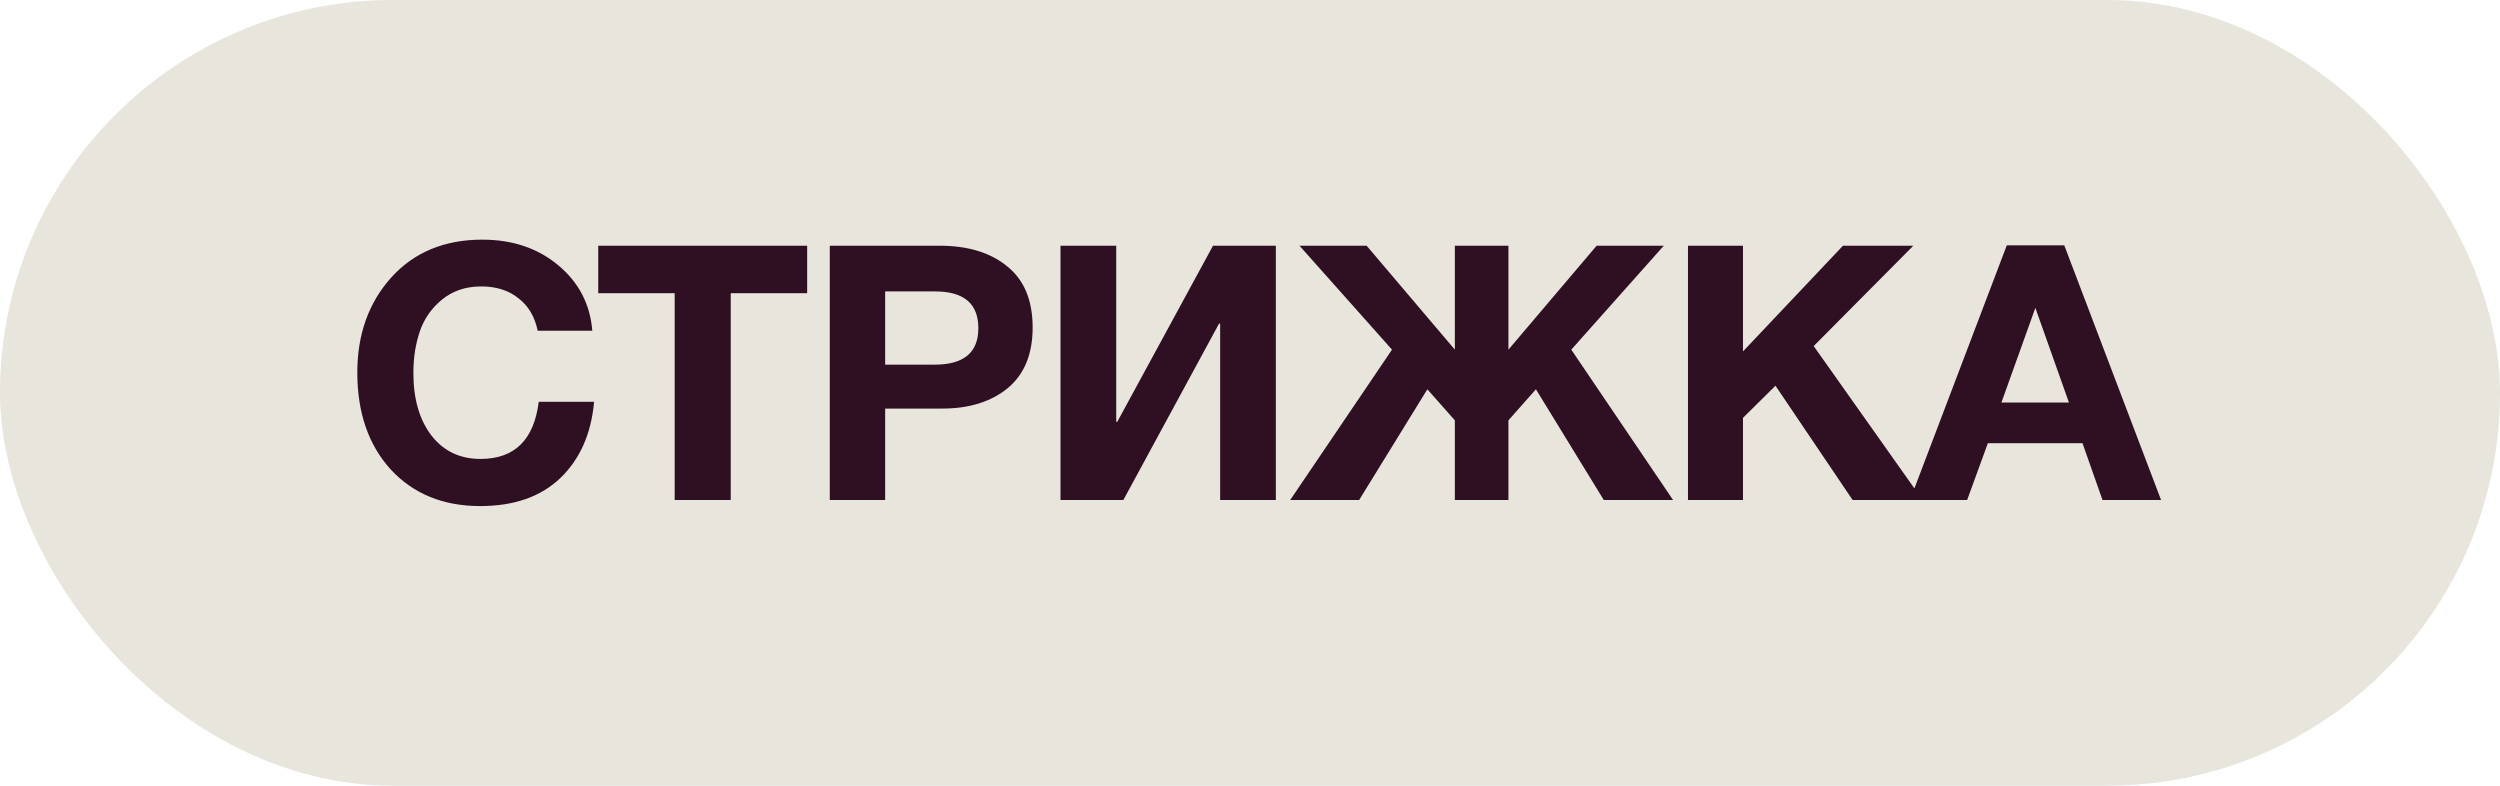 <?xml version="1.0" encoding="UTF-8"?> <svg xmlns="http://www.w3.org/2000/svg" width="105" height="33" viewBox="0 0 105 33" fill="none"> <rect width="105" height="33" rx="16.5" fill="#E7E5DC"></rect> <path d="M24.952 16.875C24.832 18.215 24.362 19.28 23.542 20.07C22.722 20.86 21.597 21.255 20.167 21.255C18.617 21.255 17.367 20.745 16.417 19.725C15.477 18.695 15.007 17.335 15.007 15.645C15.007 14.045 15.482 12.715 16.432 11.655C17.392 10.595 18.667 10.065 20.257 10.065C21.527 10.065 22.592 10.425 23.452 11.145C24.312 11.865 24.787 12.78 24.877 13.89H22.582C22.462 13.3 22.192 12.845 21.772 12.525C21.362 12.195 20.842 12.03 20.212 12.03C19.562 12.03 19.012 12.215 18.562 12.585C18.122 12.945 17.812 13.39 17.632 13.92C17.452 14.45 17.362 15.03 17.362 15.66C17.362 16.76 17.617 17.64 18.127 18.3C18.637 18.95 19.322 19.275 20.182 19.275C21.612 19.275 22.427 18.475 22.627 16.875H24.952ZM33.901 10.32V12.315H30.691V21H28.336V12.315H25.126V10.32H33.901ZM34.851 10.32H39.456C40.656 10.32 41.606 10.61 42.306 11.19C43.016 11.76 43.371 12.615 43.371 13.755C43.371 14.875 43.021 15.725 42.321 16.305C41.621 16.875 40.706 17.16 39.576 17.16H37.176V21H34.851V10.32ZM37.176 12.24V15.315H39.261C40.481 15.315 41.091 14.805 41.091 13.785C41.091 12.755 40.486 12.24 39.276 12.24H37.176ZM53.586 10.32V21H51.246V13.59H51.201L47.181 21H44.541V10.32H46.881V17.715H46.926L50.946 10.32H53.586ZM59.949 16.35L57.084 21H54.189L58.464 14.685L54.579 10.32H57.399L61.104 14.685V10.32H63.354V14.685L67.059 10.32H69.879L65.994 14.685L70.269 21H67.359L64.509 16.35L63.354 17.655V21H61.104V17.655L59.949 16.35ZM80.36 10.32L76.175 14.535L80.75 21H77.81L74.57 16.2L73.205 17.55V21H70.895V10.32H73.205V14.76L77.405 10.32H80.36ZM86.7 10.305L90.765 21H88.305L87.465 18.615H83.49L82.62 21H80.22L84.285 10.305H86.7ZM86.895 16.905L85.485 12.93L84.06 16.905H86.895Z" fill="#2F1022"></path> </svg> 